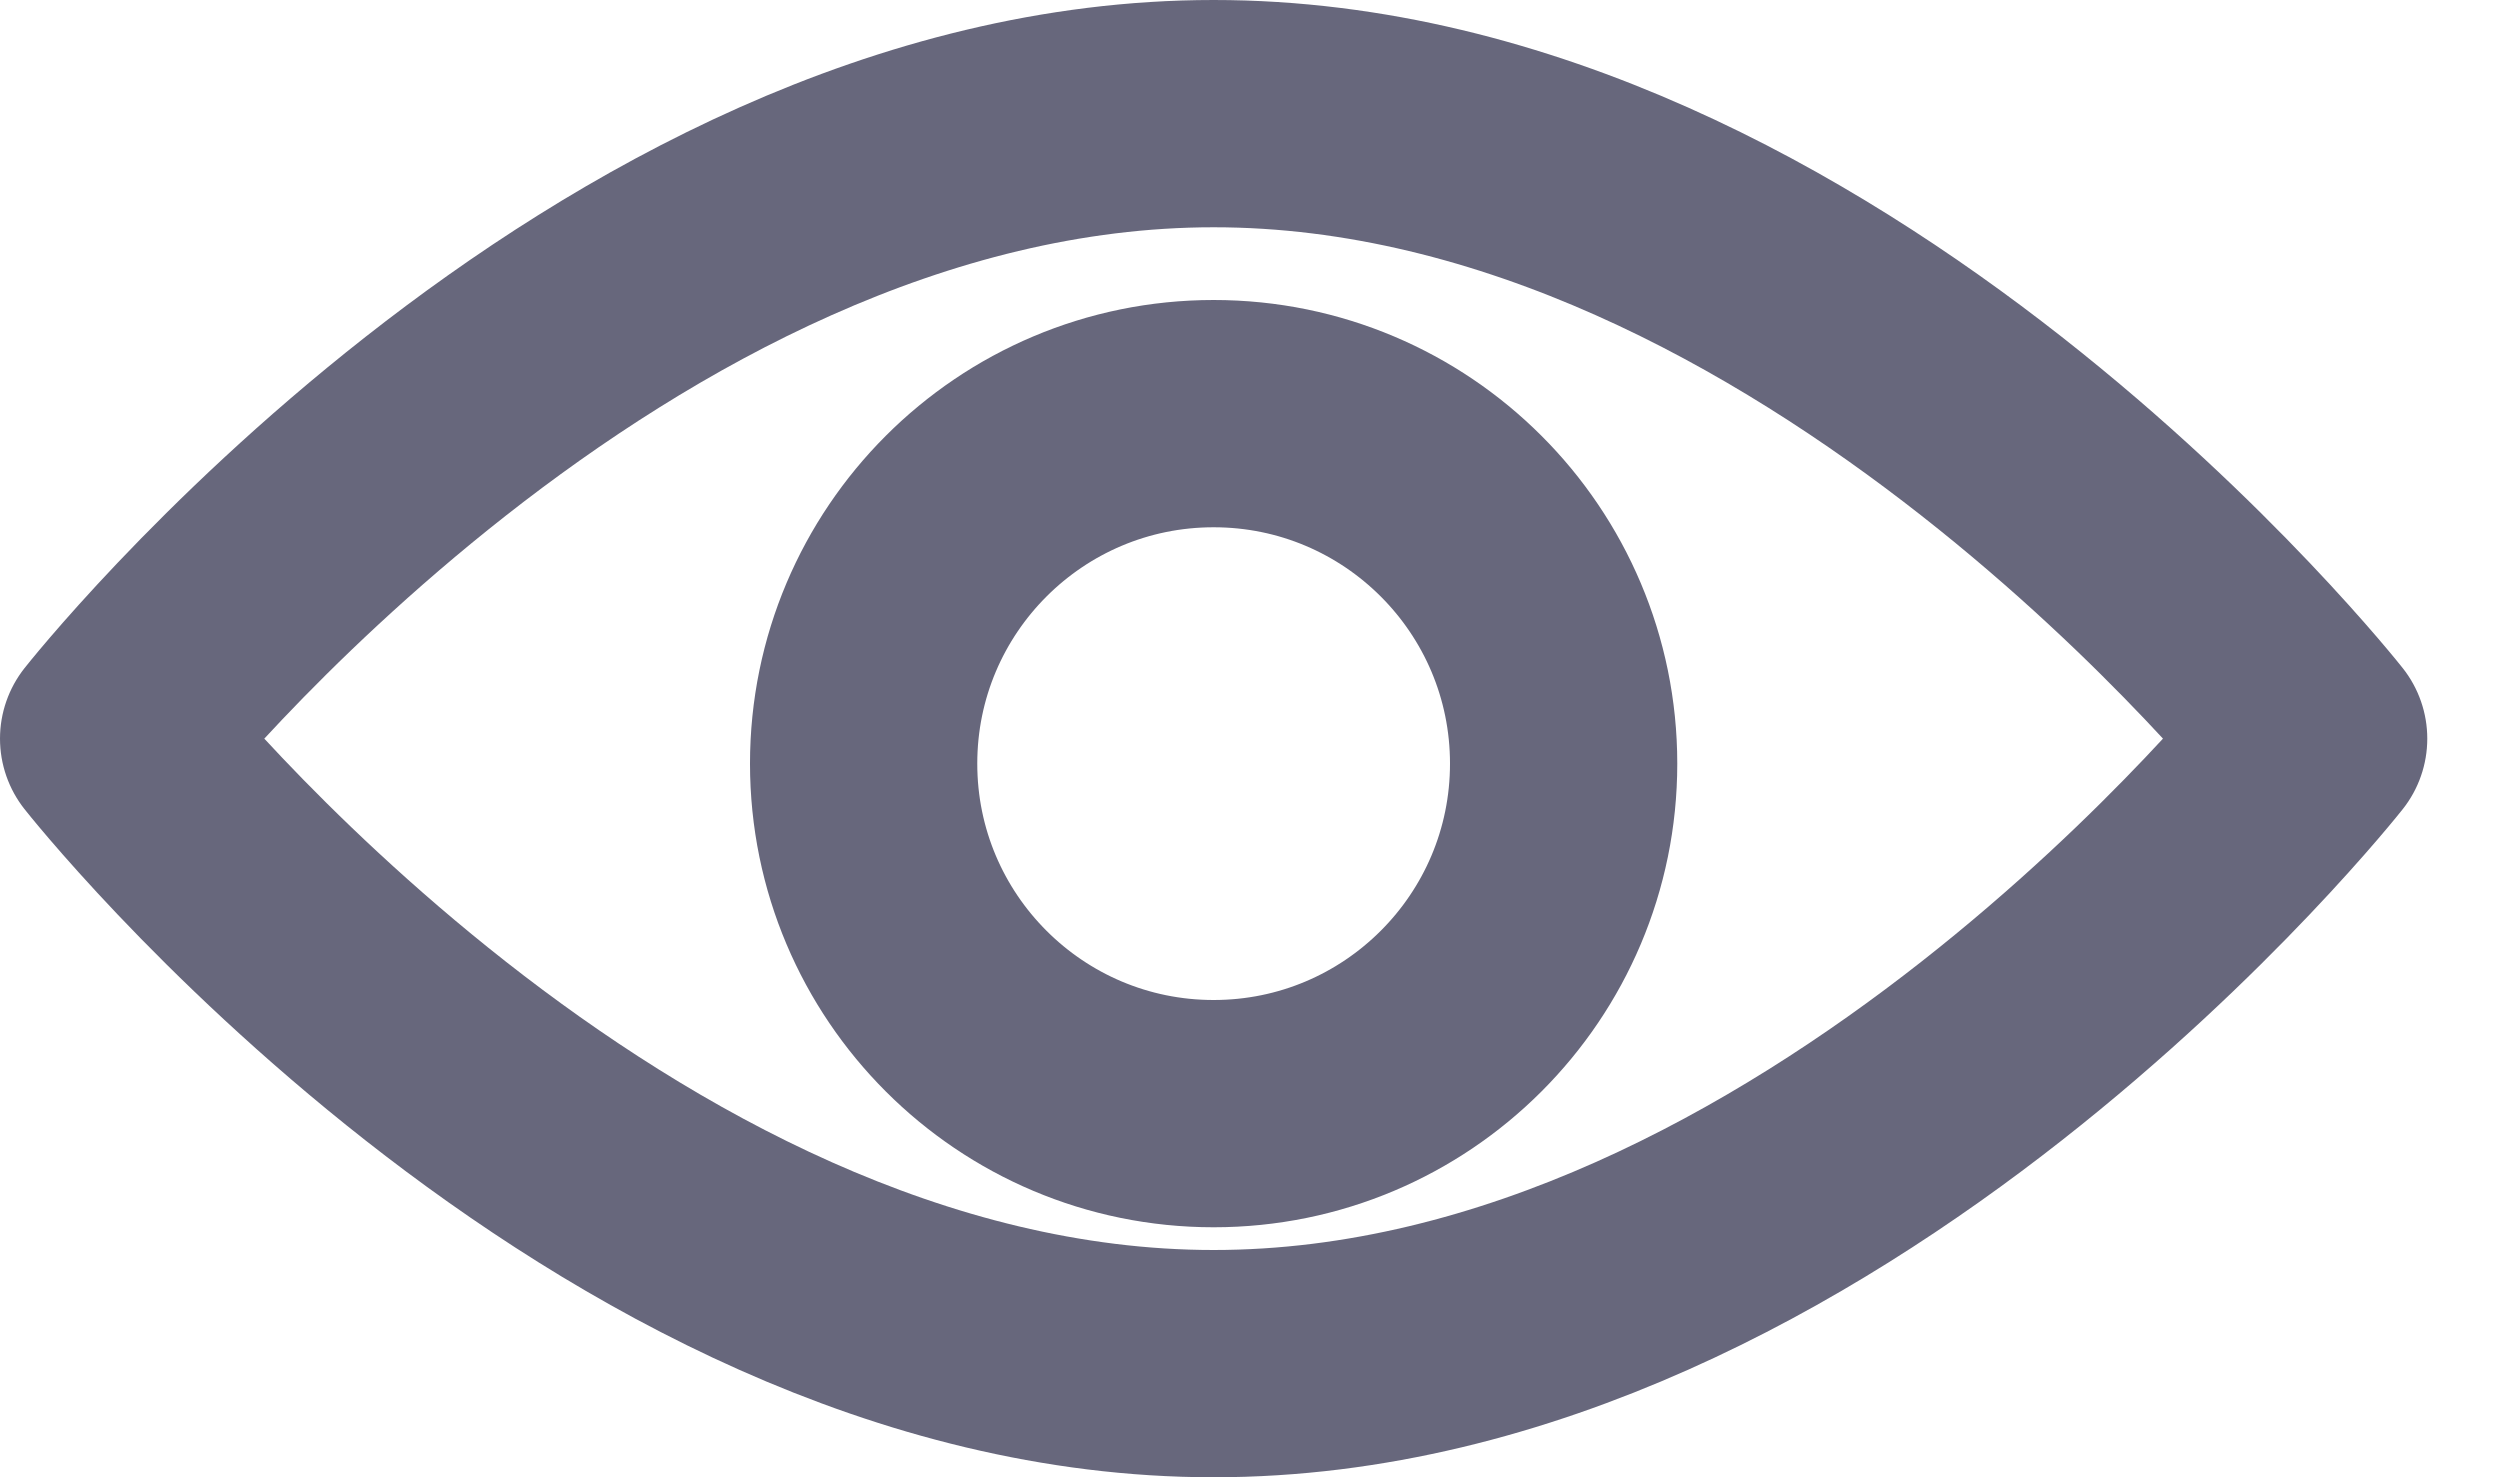 <svg width="22" height="13" viewBox="0 0 22 13" fill="none" xmlns="http://www.w3.org/2000/svg">
<path d="M10.68 12C5.334 12 1 6.5 1 6.5C1 6.5 5.334 1 10.68 1C16.026 1 20.36 6.5 20.36 6.5C20.36 6.5 16.026 12 10.68 12Z" stroke="#67677C" stroke-width="2" stroke-linecap="round" stroke-linejoin="round"/>
<path d="M10.68 9.8C12.381 9.8 13.76 8.421 13.76 6.72C13.76 5.019 12.381 3.64 10.68 3.64C8.979 3.64 7.6 5.019 7.6 6.72C7.6 8.421 8.979 9.8 10.68 9.8Z" stroke="#67677C" stroke-width="2" stroke-linecap="round" stroke-linejoin="round"/>
</svg>
